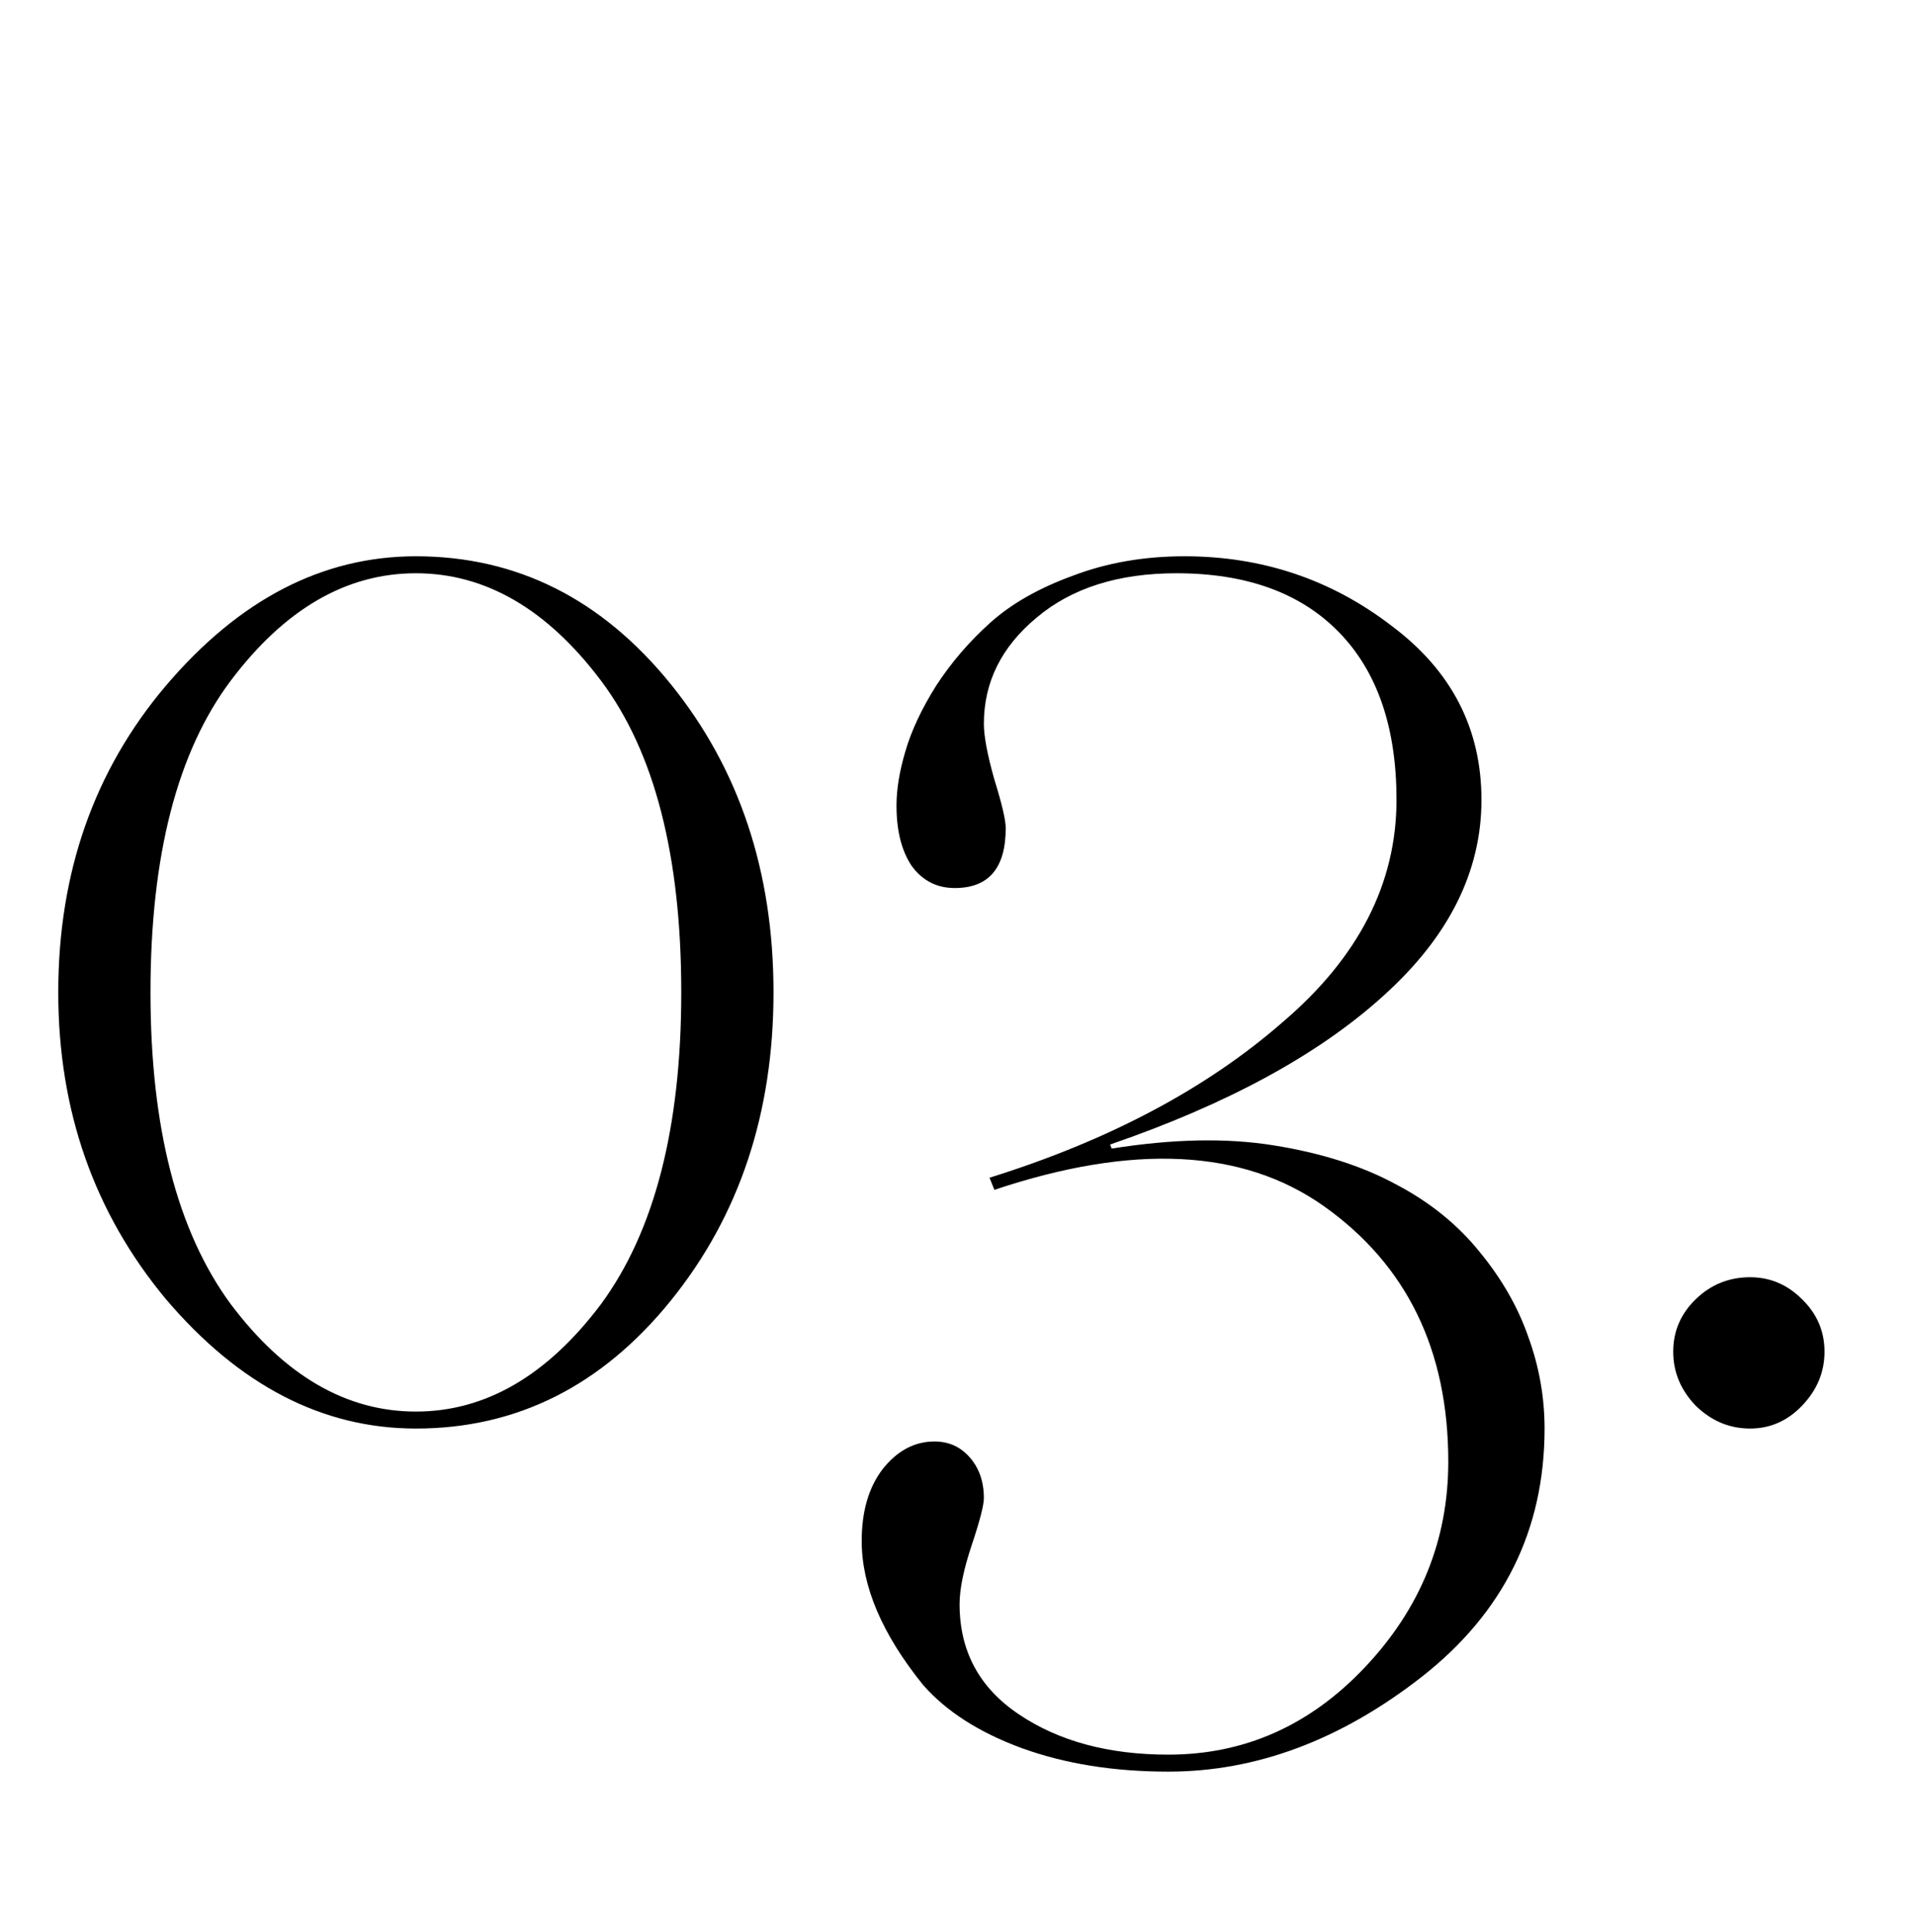 <?xml version="1.0" encoding="UTF-8"?> <svg xmlns="http://www.w3.org/2000/svg" width="113" height="114" viewBox="0 0 113 114" fill="none"><path d="M24.54 84.289C19.034 84.289 14.116 81.743 9.787 76.65C5.554 71.558 3.438 65.526 3.438 58.556C3.438 51.489 5.554 45.458 9.787 40.461C14.116 35.368 19.034 32.822 24.54 32.822C30.492 32.822 35.505 35.336 39.579 40.365C43.621 45.362 45.643 51.426 45.643 58.556C45.643 65.685 43.621 71.749 39.579 76.746C35.505 81.775 30.492 84.289 24.54 84.289ZM40.2 58.556C40.2 50.503 38.624 44.376 35.473 40.174C32.29 35.941 28.646 33.824 24.54 33.824C20.434 33.824 16.79 35.941 13.607 40.174C10.456 44.376 8.88 50.503 8.88 58.556C8.88 66.513 10.456 72.64 13.607 76.937C16.79 81.17 20.434 83.287 24.54 83.287C28.646 83.287 32.29 81.17 35.473 76.937C38.624 72.64 40.2 66.513 40.2 58.556ZM65.599 67.77C69.196 67.197 72.379 67.133 75.148 67.579C77.949 68.025 80.352 68.788 82.357 69.871C84.362 70.921 86.017 72.258 87.322 73.881C88.627 75.472 89.582 77.144 90.187 78.894C90.824 80.645 91.142 82.443 91.142 84.289C91.142 90.273 88.723 95.159 83.885 98.946C79.111 102.67 74.129 104.532 68.941 104.532C65.727 104.532 62.846 104.071 60.3 103.148C57.785 102.225 55.844 100.983 54.475 99.424C52.056 96.432 50.847 93.599 50.847 90.925C50.847 89.175 51.26 87.758 52.088 86.676C52.947 85.594 53.966 85.053 55.144 85.053C55.971 85.053 56.655 85.355 57.196 85.96C57.769 86.597 58.056 87.408 58.056 88.395C58.056 88.809 57.817 89.732 57.34 91.164C56.862 92.596 56.623 93.758 56.623 94.649C56.623 97.418 57.785 99.583 60.109 101.142C62.464 102.734 65.408 103.53 68.941 103.53C73.429 103.53 77.296 101.811 80.543 98.373C83.821 94.904 85.46 90.862 85.46 86.246C85.46 79.658 83.01 74.629 78.108 71.16C73.334 67.786 66.856 67.468 58.676 70.205L58.39 69.489C65.424 67.293 71.185 64.237 75.673 60.322C80.161 56.502 82.405 52.126 82.405 47.193C82.405 42.928 81.275 39.633 79.015 37.31C76.755 34.986 73.556 33.824 69.419 33.824C65.981 33.824 63.228 34.7 61.159 36.45C59.09 38.169 58.056 40.254 58.056 42.705C58.056 43.437 58.263 44.535 58.676 45.999C59.122 47.431 59.345 48.386 59.345 48.864C59.345 51.219 58.342 52.397 56.337 52.397C55.287 52.397 54.443 51.967 53.807 51.108C53.202 50.216 52.9 49.023 52.9 47.527C52.9 46.572 53.075 45.506 53.425 44.328C53.775 43.118 54.38 41.829 55.239 40.461C56.13 39.092 57.196 37.851 58.438 36.737C59.679 35.623 61.302 34.7 63.308 33.968C65.313 33.204 67.509 32.822 69.896 32.822C74.48 32.822 78.554 34.191 82.118 36.928C85.651 39.57 87.418 42.991 87.418 47.193C87.418 51.426 85.492 55.277 81.641 58.746C77.822 62.216 72.442 65.144 65.504 67.531L65.599 67.77ZM103.269 84.289C102.059 84.289 100.993 83.844 100.07 82.952C99.179 82.029 98.733 80.963 98.733 79.754C98.733 78.544 99.179 77.51 100.07 76.65C100.961 75.791 102.027 75.361 103.269 75.361C104.446 75.361 105.465 75.791 106.324 76.65C107.215 77.51 107.661 78.544 107.661 79.754C107.661 80.963 107.215 82.029 106.324 82.952C105.465 83.844 104.446 84.289 103.269 84.289Z" fill="black"></path></svg> 